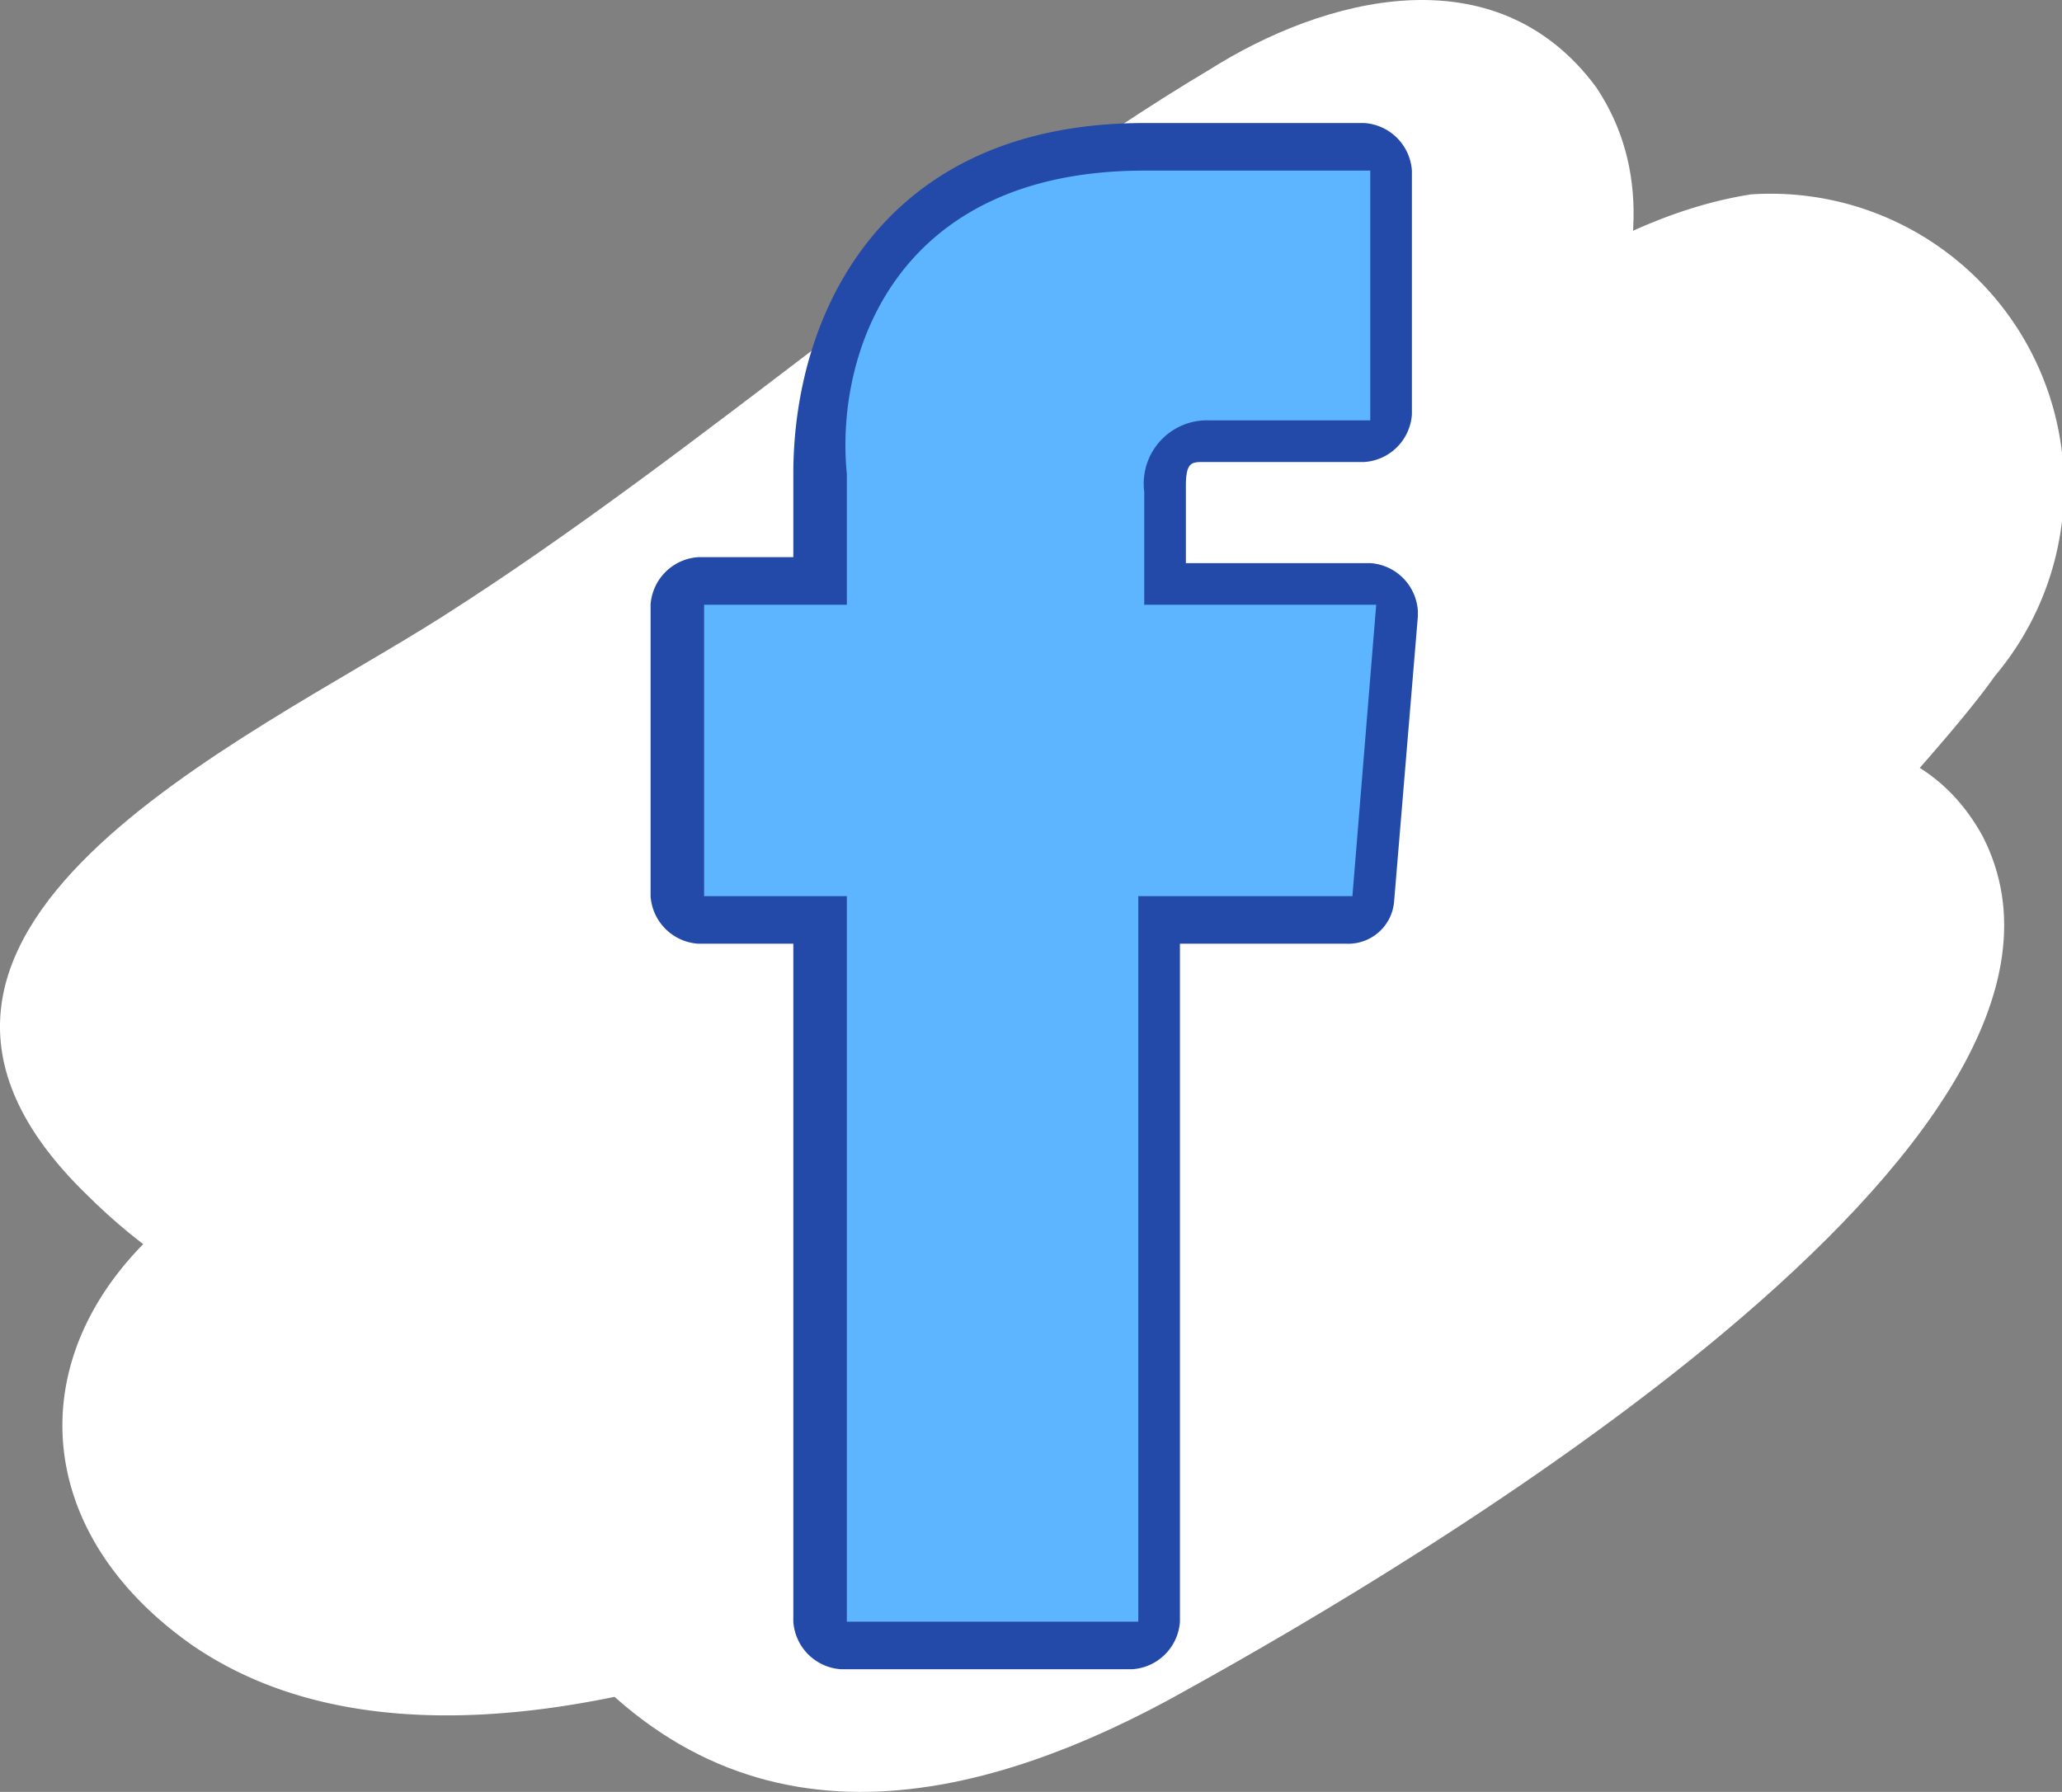 <svg xmlns="http://www.w3.org/2000/svg" viewBox="0 0 34.668 30.132">
  <rect x="0" y="0" width="34.668" height="30.132" fill="#808080" stroke="none"/>
  <defs>
    <style>
      .cls-1 {
        fill: #fff;
        fill-rule: evenodd;
      }

      .cls-2 {
        fill: #5db4ff;
      }

      .cls-3 {
        fill: #234aa8;
      }
    </style>
  </defs>
  <g id="Group_5706" data-name="Group 5706" transform="translate(-294.662 -4436.631)">
    <path id="Path_11894" data-name="Path 11894" class="cls-1" d="M27.5,3.1c3.6,5.4-9.3,15.3-13.1,18.1-3.9,2.9-8.4,4.4-12.3.5-4.5-4.4,2.7-7.6,6-9.7C12.5,9.2,16.8,5.3,21,2.8c1.9-1.2,4.8-2,6.5.3Z" transform="translate(294 4435)"/>
    <path id="Path_11895" data-name="Path 11895" class="cls-1" d="M30.1,4.9A4.93,4.93,0,0,1,34.2,13c-1.4,2-8.2,8.9-10.1,10.6C19.8,27.1,9.3,33,3.9,29.3c-3-2.1-2.9-5.5.2-7.6,4.5-3.2,9-2.9,13.8-7.4,3.3-3,7.7-8.7,12.2-9.4Z" transform="translate(294 4435)"/>
    <path id="Path_11896" data-name="Path 11896" class="cls-1" d="M34,15.7C36.6,20.8,24.3,28,20.7,30,17,32.1,13,32.9,10,29.1c-3.4-4.3,3.1-6.3,6.2-7.8,4.2-2,8.2-4.9,12.2-6.6,1.8-.8,4.4-1.2,5.6,1Z" transform="translate(294 4435)"/>
    <path id="Path_11902" data-name="Path 11902" class="cls-2" d="M14.7,29.3a.43.43,0,0,1-.4-.4V17.1h-2a.43.43,0,0,1-.4-.4V11.8a.43.43,0,0,1,.4-.4h2V9.6c0-2.7,1.5-5.5,5.5-5.5h3.8a.43.43,0,0,1,.4.4V8.7a.43.43,0,0,1-.4.4H20.9a.678.678,0,0,0-.7.8v1.5h3.5a.354.354,0,0,1,.4.4l-.4,4.9a.43.43,0,0,1-.4.4H20V28.9a.43.43,0,0,1-.4.4Z" transform="translate(294 4435)"/>
    <path id="Path_11904" data-name="Path 11904" class="cls-3" d="M19.9,4.5h3.8V8.7H21a1.064,1.064,0,0,0-1.1,1.2v1.9h3.9l-.4,4.9H19.8V28.9H14.9V16.7H12.5V11.8h2.4V9.6c-.2-2,.8-5.1,5-5.1m3.8,7.3h0M19.9,3.7C15.5,3.7,14,6.9,14,9.6V11H12.4a.86.86,0,0,0-.8.8v4.9a.86.86,0,0,0,.8.8H14V28.9a.86.86,0,0,0,.8.8h4.9a.86.86,0,0,0,.8-.8V17.5h2.8a.773.773,0,0,0,.8-.7l.4-4.8v-.1a.86.86,0,0,0-.8-.8H20.6V9.8c0-.4.1-.4.3-.4h2.7a.86.86,0,0,0,.8-.8V4.5a.86.86,0,0,0-.8-.8Z" transform="translate(294 4435)"/>
  </g>
</svg>
